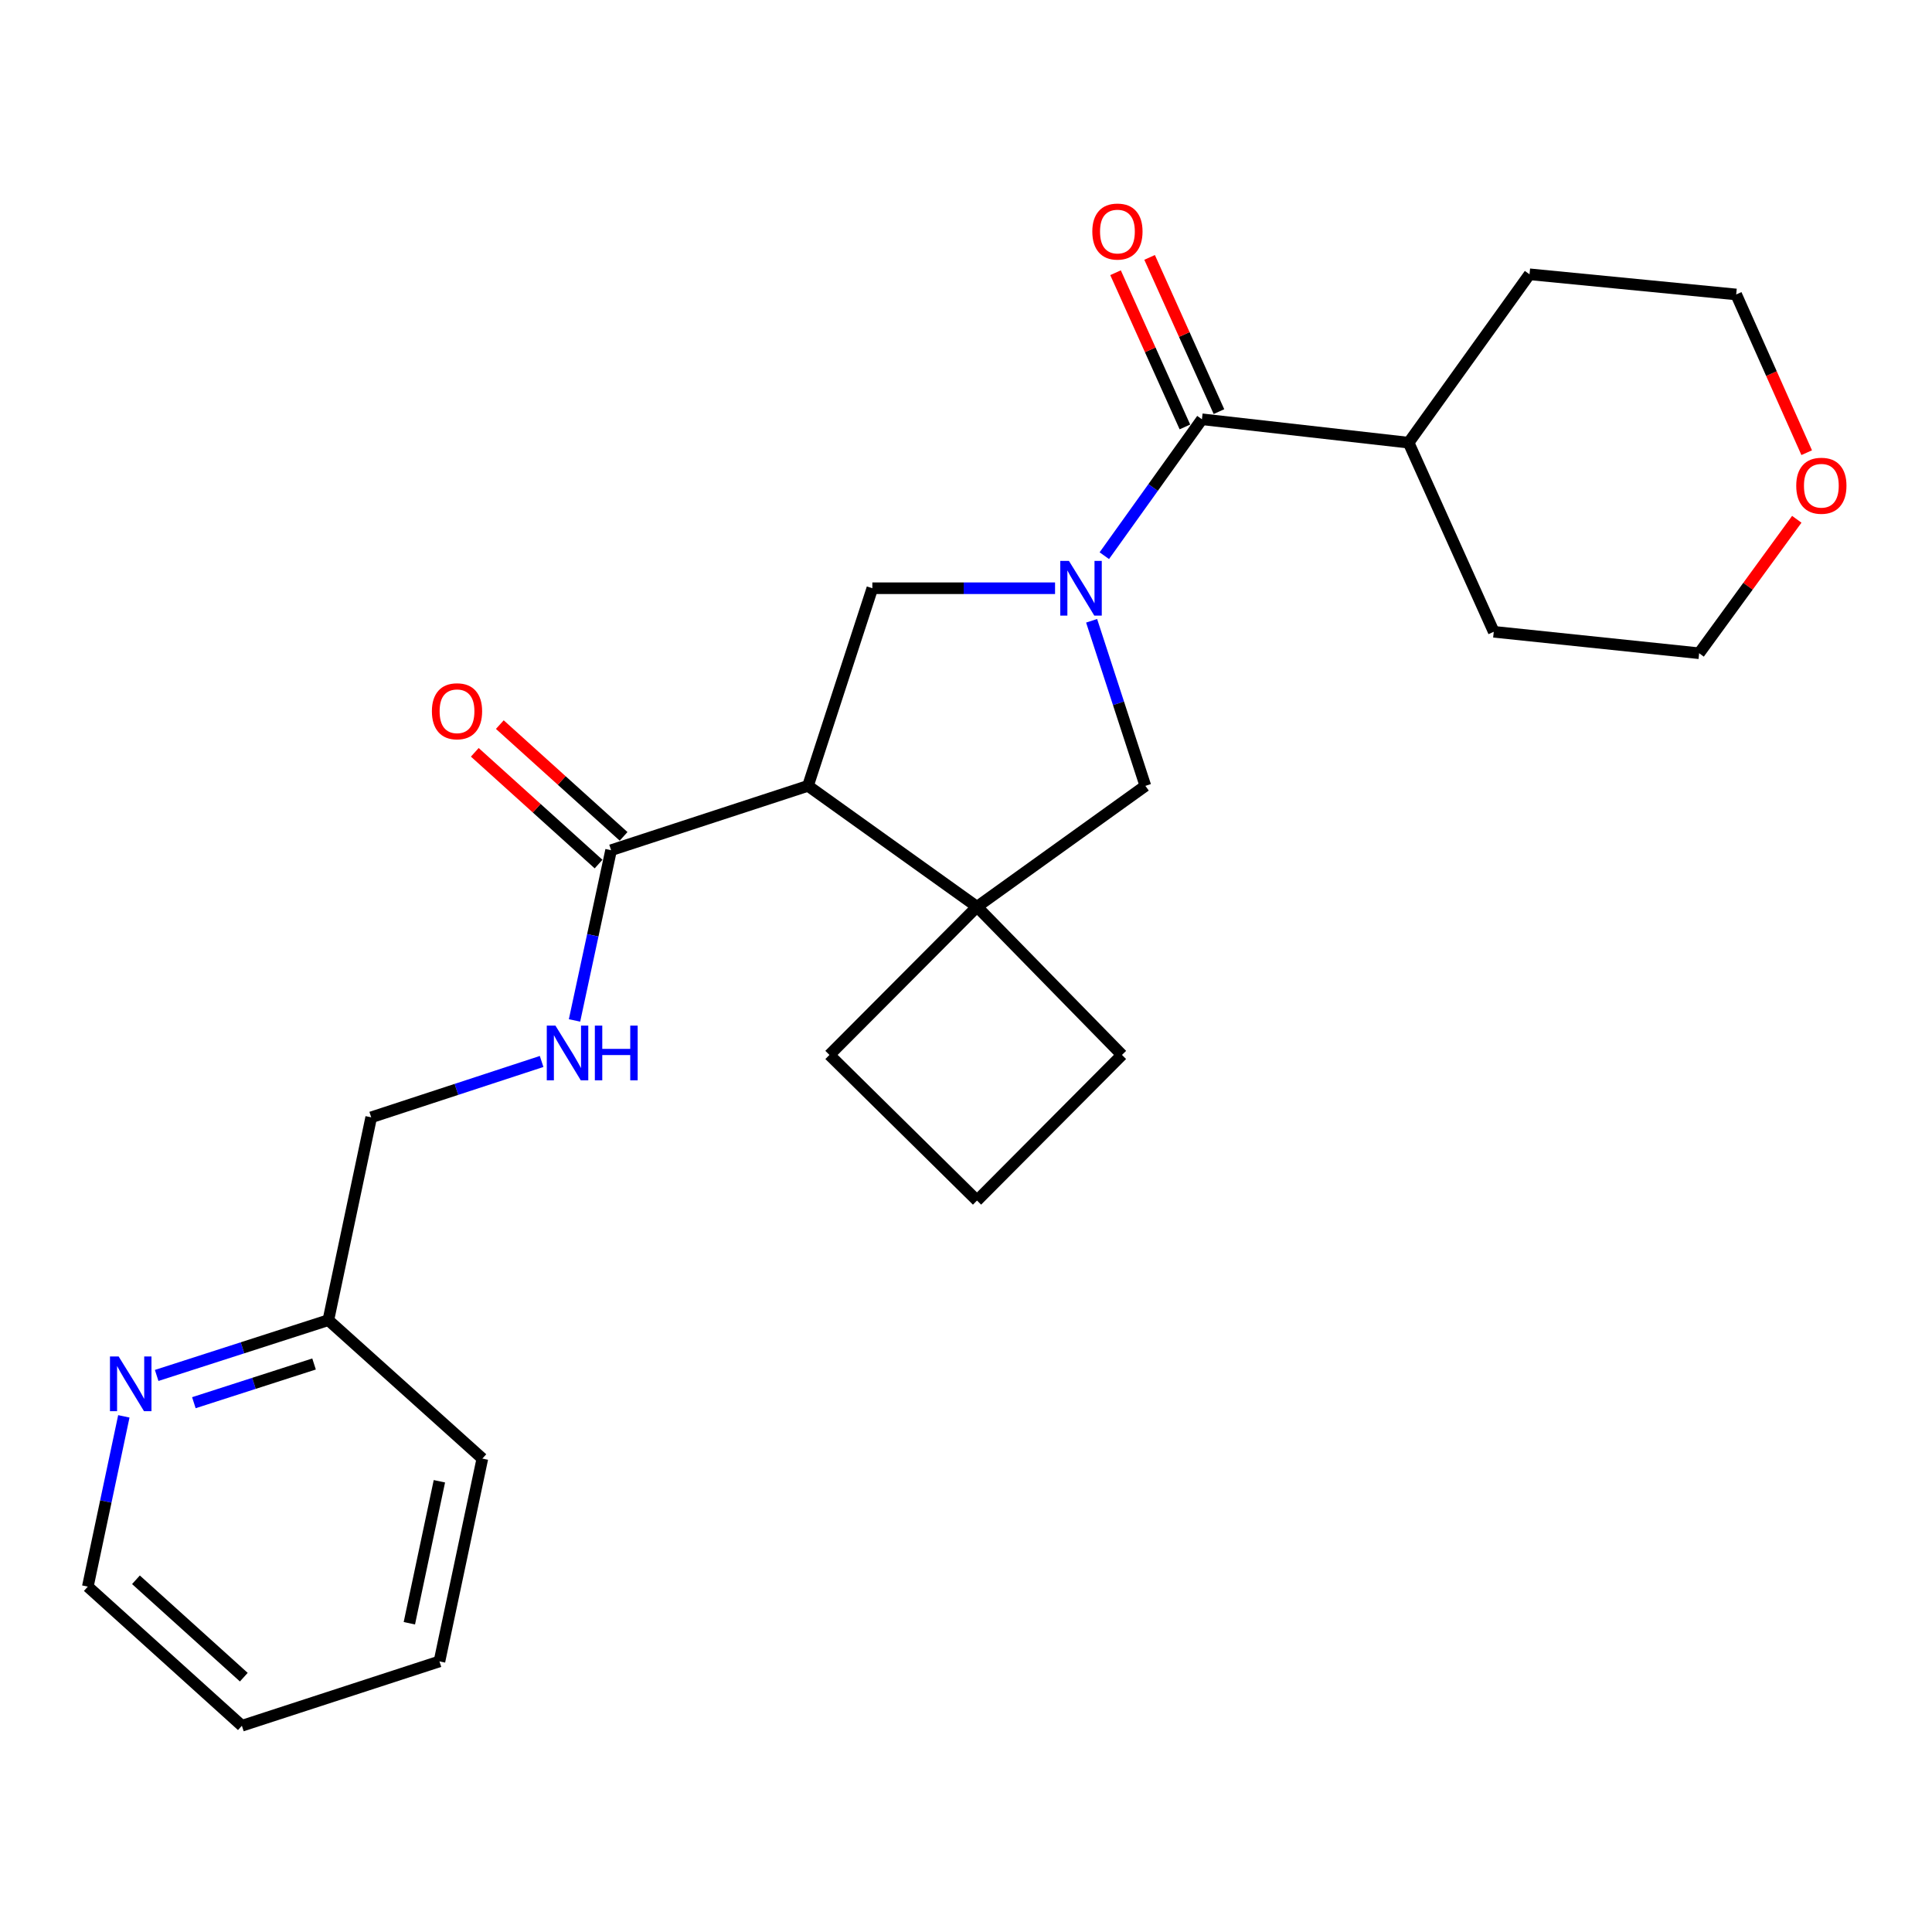 <?xml version='1.0' encoding='iso-8859-1'?>
<svg version='1.1' baseProfile='full'
              xmlns='http://www.w3.org/2000/svg'
                      xmlns:rdkit='http://www.rdkit.org/xml'
                      xmlns:xlink='http://www.w3.org/1999/xlink'
                  xml:space='preserve'
width='1000px' height='1000px' viewBox='0 0 1000 1000'>
<!-- END OF HEADER -->
<rect style='opacity:1.0;fill:#FFFFFF;stroke:none' width='1000' height='1000' x='0' y='0'> </rect>
<path class='bond-1' d='M 571.59,287.623 L 596.854,252.32' style='fill:none;fill-rule:evenodd;stroke:#0000FF;stroke-width:6px;stroke-linecap:butt;stroke-linejoin:miter;stroke-opacity:1' />
<path class='bond-1' d='M 596.854,252.32 L 622.118,217.017' style='fill:none;fill-rule:evenodd;stroke:#000000;stroke-width:6px;stroke-linecap:butt;stroke-linejoin:miter;stroke-opacity:1' />
<path class='bond-2' d='M 546.093,304.472 L 498.808,304.472' style='fill:none;fill-rule:evenodd;stroke:#0000FF;stroke-width:6px;stroke-linecap:butt;stroke-linejoin:miter;stroke-opacity:1' />
<path class='bond-2' d='M 498.808,304.472 L 451.524,304.472' style='fill:none;fill-rule:evenodd;stroke:#000000;stroke-width:6px;stroke-linecap:butt;stroke-linejoin:miter;stroke-opacity:1' />
<path class='bond-5' d='M 565.02,321.321 L 578.932,364.039' style='fill:none;fill-rule:evenodd;stroke:#0000FF;stroke-width:6px;stroke-linecap:butt;stroke-linejoin:miter;stroke-opacity:1' />
<path class='bond-5' d='M 578.932,364.039 L 592.844,406.757' style='fill:none;fill-rule:evenodd;stroke:#000000;stroke-width:6px;stroke-linecap:butt;stroke-linejoin:miter;stroke-opacity:1' />
<path class='bond-0' d='M 418.213,406.757 L 451.524,304.472' style='fill:none;fill-rule:evenodd;stroke:#000000;stroke-width:6px;stroke-linecap:butt;stroke-linejoin:miter;stroke-opacity:1' />
<path class='bond-4' d='M 418.213,406.757 L 316.293,440.068' style='fill:none;fill-rule:evenodd;stroke:#000000;stroke-width:6px;stroke-linecap:butt;stroke-linejoin:miter;stroke-opacity:1' />
<path class='bond-25' d='M 418.213,406.757 L 505.7,469.342' style='fill:none;fill-rule:evenodd;stroke:#000000;stroke-width:6px;stroke-linecap:butt;stroke-linejoin:miter;stroke-opacity:1' />
<path class='bond-7' d='M 630.932,213.052 L 612.981,173.141' style='fill:none;fill-rule:evenodd;stroke:#000000;stroke-width:6px;stroke-linecap:butt;stroke-linejoin:miter;stroke-opacity:1' />
<path class='bond-7' d='M 612.981,173.141 L 595.031,133.229' style='fill:none;fill-rule:evenodd;stroke:#FF0000;stroke-width:6px;stroke-linecap:butt;stroke-linejoin:miter;stroke-opacity:1' />
<path class='bond-7' d='M 613.303,220.981 L 595.353,181.07' style='fill:none;fill-rule:evenodd;stroke:#000000;stroke-width:6px;stroke-linecap:butt;stroke-linejoin:miter;stroke-opacity:1' />
<path class='bond-7' d='M 595.353,181.07 L 577.402,141.158' style='fill:none;fill-rule:evenodd;stroke:#FF0000;stroke-width:6px;stroke-linecap:butt;stroke-linejoin:miter;stroke-opacity:1' />
<path class='bond-10' d='M 622.118,217.017 L 729.095,229.13' style='fill:none;fill-rule:evenodd;stroke:#000000;stroke-width:6px;stroke-linecap:butt;stroke-linejoin:miter;stroke-opacity:1' />
<path class='bond-3' d='M 505.7,469.342 L 592.844,406.757' style='fill:none;fill-rule:evenodd;stroke:#000000;stroke-width:6px;stroke-linecap:butt;stroke-linejoin:miter;stroke-opacity:1' />
<path class='bond-14' d='M 505.7,469.342 L 580.731,546.026' style='fill:none;fill-rule:evenodd;stroke:#000000;stroke-width:6px;stroke-linecap:butt;stroke-linejoin:miter;stroke-opacity:1' />
<path class='bond-15' d='M 505.7,469.342 L 429.317,546.026' style='fill:none;fill-rule:evenodd;stroke:#000000;stroke-width:6px;stroke-linecap:butt;stroke-linejoin:miter;stroke-opacity:1' />
<path class='bond-6' d='M 316.293,440.068 L 306.831,484.121' style='fill:none;fill-rule:evenodd;stroke:#000000;stroke-width:6px;stroke-linecap:butt;stroke-linejoin:miter;stroke-opacity:1' />
<path class='bond-6' d='M 306.831,484.121 L 297.37,528.173' style='fill:none;fill-rule:evenodd;stroke:#0000FF;stroke-width:6px;stroke-linecap:butt;stroke-linejoin:miter;stroke-opacity:1' />
<path class='bond-9' d='M 322.77,432.895 L 290.74,403.975' style='fill:none;fill-rule:evenodd;stroke:#000000;stroke-width:6px;stroke-linecap:butt;stroke-linejoin:miter;stroke-opacity:1' />
<path class='bond-9' d='M 290.74,403.975 L 258.711,375.056' style='fill:none;fill-rule:evenodd;stroke:#FF0000;stroke-width:6px;stroke-linecap:butt;stroke-linejoin:miter;stroke-opacity:1' />
<path class='bond-9' d='M 309.816,447.242 L 277.787,418.322' style='fill:none;fill-rule:evenodd;stroke:#000000;stroke-width:6px;stroke-linecap:butt;stroke-linejoin:miter;stroke-opacity:1' />
<path class='bond-9' d='M 277.787,418.322 L 245.757,389.402' style='fill:none;fill-rule:evenodd;stroke:#FF0000;stroke-width:6px;stroke-linecap:butt;stroke-linejoin:miter;stroke-opacity:1' />
<path class='bond-12' d='M 280.339,549.414 L 236.236,563.871' style='fill:none;fill-rule:evenodd;stroke:#0000FF;stroke-width:6px;stroke-linecap:butt;stroke-linejoin:miter;stroke-opacity:1' />
<path class='bond-12' d='M 236.236,563.871 L 192.133,578.328' style='fill:none;fill-rule:evenodd;stroke:#000000;stroke-width:6px;stroke-linecap:butt;stroke-linejoin:miter;stroke-opacity:1' />
<path class='bond-8' d='M 81.089,711.93 L 125.523,697.619' style='fill:none;fill-rule:evenodd;stroke:#0000FF;stroke-width:6px;stroke-linecap:butt;stroke-linejoin:miter;stroke-opacity:1' />
<path class='bond-8' d='M 125.523,697.619 L 169.958,683.308' style='fill:none;fill-rule:evenodd;stroke:#000000;stroke-width:6px;stroke-linecap:butt;stroke-linejoin:miter;stroke-opacity:1' />
<path class='bond-8' d='M 100.345,726.036 L 131.449,716.018' style='fill:none;fill-rule:evenodd;stroke:#0000FF;stroke-width:6px;stroke-linecap:butt;stroke-linejoin:miter;stroke-opacity:1' />
<path class='bond-8' d='M 131.449,716.018 L 162.553,706' style='fill:none;fill-rule:evenodd;stroke:#000000;stroke-width:6px;stroke-linecap:butt;stroke-linejoin:miter;stroke-opacity:1' />
<path class='bond-17' d='M 64.099,733.097 L 54.777,777.166' style='fill:none;fill-rule:evenodd;stroke:#0000FF;stroke-width:6px;stroke-linecap:butt;stroke-linejoin:miter;stroke-opacity:1' />
<path class='bond-17' d='M 54.777,777.166 L 45.455,821.235' style='fill:none;fill-rule:evenodd;stroke:#000000;stroke-width:6px;stroke-linecap:butt;stroke-linejoin:miter;stroke-opacity:1' />
<path class='bond-20' d='M 729.095,229.13 L 773.167,327.012' style='fill:none;fill-rule:evenodd;stroke:#000000;stroke-width:6px;stroke-linecap:butt;stroke-linejoin:miter;stroke-opacity:1' />
<path class='bond-21' d='M 729.095,229.13 L 791.68,141.975' style='fill:none;fill-rule:evenodd;stroke:#000000;stroke-width:6px;stroke-linecap:butt;stroke-linejoin:miter;stroke-opacity:1' />
<path class='bond-11' d='M 935.142,234.31 L 916.894,193.362' style='fill:none;fill-rule:evenodd;stroke:#FF0000;stroke-width:6px;stroke-linecap:butt;stroke-linejoin:miter;stroke-opacity:1' />
<path class='bond-11' d='M 916.894,193.362 L 898.647,152.413' style='fill:none;fill-rule:evenodd;stroke:#000000;stroke-width:6px;stroke-linecap:butt;stroke-linejoin:miter;stroke-opacity:1' />
<path class='bond-27' d='M 930.012,268.782 L 904.74,303.449' style='fill:none;fill-rule:evenodd;stroke:#FF0000;stroke-width:6px;stroke-linecap:butt;stroke-linejoin:miter;stroke-opacity:1' />
<path class='bond-27' d='M 904.74,303.449 L 879.468,338.116' style='fill:none;fill-rule:evenodd;stroke:#000000;stroke-width:6px;stroke-linecap:butt;stroke-linejoin:miter;stroke-opacity:1' />
<path class='bond-13' d='M 192.133,578.328 L 169.958,683.308' style='fill:none;fill-rule:evenodd;stroke:#000000;stroke-width:6px;stroke-linecap:butt;stroke-linejoin:miter;stroke-opacity:1' />
<path class='bond-22' d='M 169.958,683.308 L 249.671,754.956' style='fill:none;fill-rule:evenodd;stroke:#000000;stroke-width:6px;stroke-linecap:butt;stroke-linejoin:miter;stroke-opacity:1' />
<path class='bond-26' d='M 580.731,546.026 L 505.7,621.4' style='fill:none;fill-rule:evenodd;stroke:#000000;stroke-width:6px;stroke-linecap:butt;stroke-linejoin:miter;stroke-opacity:1' />
<path class='bond-16' d='M 429.317,546.026 L 505.7,621.4' style='fill:none;fill-rule:evenodd;stroke:#000000;stroke-width:6px;stroke-linecap:butt;stroke-linejoin:miter;stroke-opacity:1' />
<path class='bond-28' d='M 45.455,821.235 L 125.199,893.248' style='fill:none;fill-rule:evenodd;stroke:#000000;stroke-width:6px;stroke-linecap:butt;stroke-linejoin:miter;stroke-opacity:1' />
<path class='bond-28' d='M 70.371,817.691 L 126.193,868.1' style='fill:none;fill-rule:evenodd;stroke:#000000;stroke-width:6px;stroke-linecap:butt;stroke-linejoin:miter;stroke-opacity:1' />
<path class='bond-18' d='M 879.468,338.116 L 773.167,327.012' style='fill:none;fill-rule:evenodd;stroke:#000000;stroke-width:6px;stroke-linecap:butt;stroke-linejoin:miter;stroke-opacity:1' />
<path class='bond-19' d='M 898.647,152.413 L 791.68,141.975' style='fill:none;fill-rule:evenodd;stroke:#000000;stroke-width:6px;stroke-linecap:butt;stroke-linejoin:miter;stroke-opacity:1' />
<path class='bond-24' d='M 249.671,754.956 L 227.463,859.937' style='fill:none;fill-rule:evenodd;stroke:#000000;stroke-width:6px;stroke-linecap:butt;stroke-linejoin:miter;stroke-opacity:1' />
<path class='bond-24' d='M 227.428,766.703 L 211.883,840.189' style='fill:none;fill-rule:evenodd;stroke:#000000;stroke-width:6px;stroke-linecap:butt;stroke-linejoin:miter;stroke-opacity:1' />
<path class='bond-23' d='M 125.199,893.248 L 227.463,859.937' style='fill:none;fill-rule:evenodd;stroke:#000000;stroke-width:6px;stroke-linecap:butt;stroke-linejoin:miter;stroke-opacity:1' />
<path  class='atom-0' d='M 553.273 290.312
L 562.553 305.312
Q 563.473 306.792, 564.953 309.472
Q 566.433 312.152, 566.513 312.312
L 566.513 290.312
L 570.273 290.312
L 570.273 318.632
L 566.393 318.632
L 556.433 302.232
Q 555.273 300.312, 554.033 298.112
Q 552.833 295.912, 552.473 295.232
L 552.473 318.632
L 548.793 318.632
L 548.793 290.312
L 553.273 290.312
' fill='#0000FF'/>
<path  class='atom-7' d='M 287.493 530.857
L 296.773 545.857
Q 297.693 547.337, 299.173 550.017
Q 300.653 552.697, 300.733 552.857
L 300.733 530.857
L 304.493 530.857
L 304.493 559.177
L 300.613 559.177
L 290.653 542.777
Q 289.493 540.857, 288.253 538.657
Q 287.053 536.457, 286.693 535.777
L 286.693 559.177
L 283.013 559.177
L 283.013 530.857
L 287.493 530.857
' fill='#0000FF'/>
<path  class='atom-7' d='M 307.893 530.857
L 311.733 530.857
L 311.733 542.897
L 326.213 542.897
L 326.213 530.857
L 330.053 530.857
L 330.053 559.177
L 326.213 559.177
L 326.213 546.097
L 311.733 546.097
L 311.733 559.177
L 307.893 559.177
L 307.893 530.857
' fill='#0000FF'/>
<path  class='atom-8' d='M 565.379 119.848
Q 565.379 113.048, 568.739 109.248
Q 572.099 105.448, 578.379 105.448
Q 584.659 105.448, 588.019 109.248
Q 591.379 113.048, 591.379 119.848
Q 591.379 126.728, 587.979 130.648
Q 584.579 134.528, 578.379 134.528
Q 572.139 134.528, 568.739 130.648
Q 565.379 126.768, 565.379 119.848
M 578.379 131.328
Q 582.699 131.328, 585.019 128.448
Q 587.379 125.528, 587.379 119.848
Q 587.379 114.288, 585.019 111.488
Q 582.699 108.648, 578.379 108.648
Q 574.059 108.648, 571.699 111.448
Q 569.379 114.248, 569.379 119.848
Q 569.379 125.568, 571.699 128.448
Q 574.059 131.328, 578.379 131.328
' fill='#FF0000'/>
<path  class='atom-9' d='M 61.402 702.094
L 70.682 717.094
Q 71.602 718.574, 73.082 721.254
Q 74.562 723.934, 74.642 724.094
L 74.642 702.094
L 78.402 702.094
L 78.402 730.414
L 74.522 730.414
L 64.562 714.014
Q 63.402 712.094, 62.162 709.894
Q 60.962 707.694, 60.602 707.014
L 60.602 730.414
L 56.922 730.414
L 56.922 702.094
L 61.402 702.094
' fill='#0000FF'/>
<path  class='atom-10' d='M 223.548 368.146
Q 223.548 361.346, 226.908 357.546
Q 230.268 353.746, 236.548 353.746
Q 242.828 353.746, 246.188 357.546
Q 249.548 361.346, 249.548 368.146
Q 249.548 375.026, 246.148 378.946
Q 242.748 382.826, 236.548 382.826
Q 230.308 382.826, 226.908 378.946
Q 223.548 375.066, 223.548 368.146
M 236.548 379.626
Q 240.868 379.626, 243.188 376.746
Q 245.548 373.826, 245.548 368.146
Q 245.548 362.586, 243.188 359.786
Q 240.868 356.946, 236.548 356.946
Q 232.228 356.946, 229.868 359.746
Q 227.548 362.546, 227.548 368.146
Q 227.548 373.866, 229.868 376.746
Q 232.228 379.626, 236.548 379.626
' fill='#FF0000'/>
<path  class='atom-12' d='M 929.729 251.417
Q 929.729 244.617, 933.089 240.817
Q 936.449 237.017, 942.729 237.017
Q 949.009 237.017, 952.369 240.817
Q 955.729 244.617, 955.729 251.417
Q 955.729 258.297, 952.329 262.217
Q 948.929 266.097, 942.729 266.097
Q 936.489 266.097, 933.089 262.217
Q 929.729 258.337, 929.729 251.417
M 942.729 262.897
Q 947.049 262.897, 949.369 260.017
Q 951.729 257.097, 951.729 251.417
Q 951.729 245.857, 949.369 243.057
Q 947.049 240.217, 942.729 240.217
Q 938.409 240.217, 936.049 243.017
Q 933.729 245.817, 933.729 251.417
Q 933.729 257.137, 936.049 260.017
Q 938.409 262.897, 942.729 262.897
' fill='#FF0000'/>
</svg>
